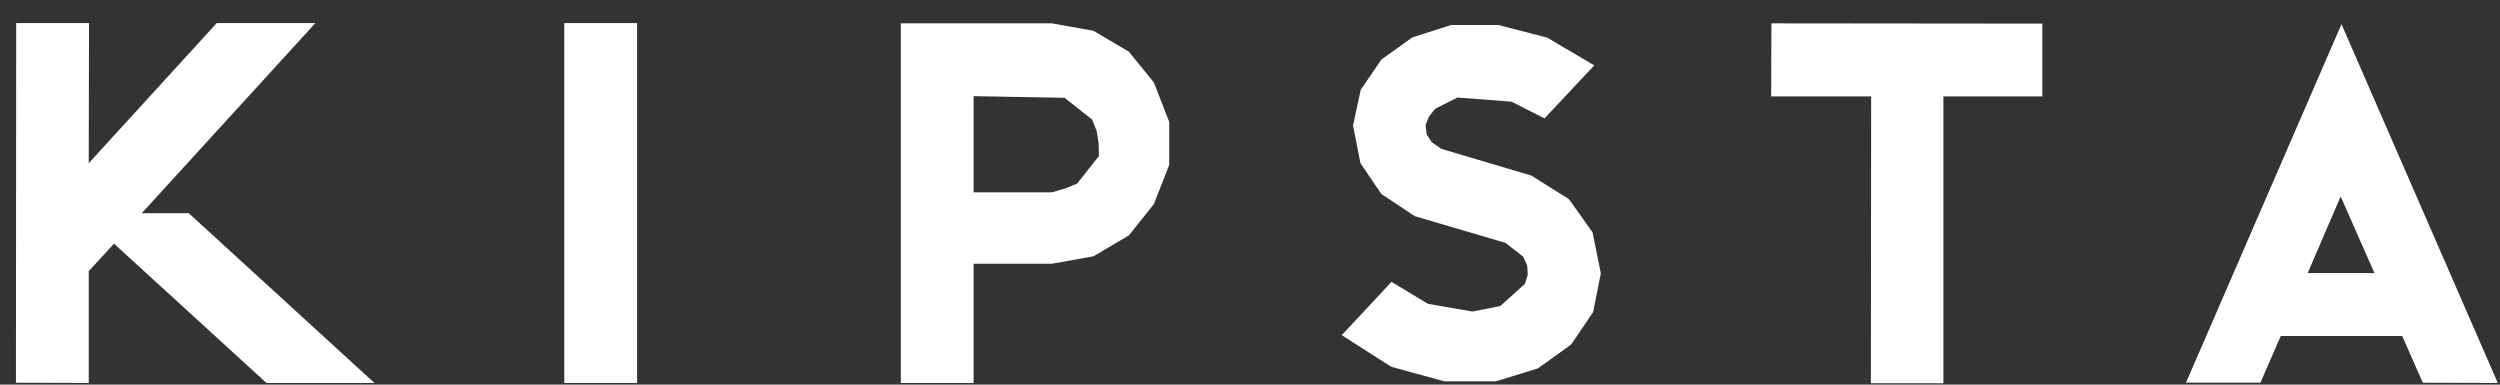 <svg id="Calque_1" data-name="Calque 1" xmlns="http://www.w3.org/2000/svg" viewBox="0 0 91 14"><rect x="0" y="0" width="91" height="14" fill="#333333" stroke="none"/><defs><style>.cls-1{fill:#fff;}</style></defs><path class="cls-1" d="M41.09,1.88,39.8,1.12,38.29.85h-5.5V13.94h2.65V9.6h2.85l1.51-.27,1.29-.76L42,7.43,42.56,6V4.44L42,3ZM35.44,3.5l3.31.06,1,.79.17.42.07.45L40,5.68l-.79,1-.41.17L38.29,7H35.44Z"/><rect class="cls-1" x="20.54" y="0.84" width="2.65" height="13.1"/><polygon class="cls-1" points="6.87 7.76 13.63 13.94 9.7 13.94 4.15 8.87 3.23 9.87 3.23 13.94 0.58 13.93 0.59 0.84 3.24 0.84 3.23 5.94 7.89 0.84 11.48 0.84 5.16 7.76 6.87 7.76"/><polygon class="cls-1" points="58.03 2.38 56.22 4.31 55.02 3.7 53.05 3.55 52.24 3.96 52.01 4.25 51.89 4.56 51.93 4.89 52.12 5.18 52.47 5.42 55.74 6.39 57.11 7.25 57.97 8.46 58.27 9.95 57.99 11.36 57.19 12.54 55.98 13.41 54.45 13.88 52.57 13.88 50.64 13.35 48.84 12.2 50.65 10.26 51.98 11.06 53.6 11.34 54.61 11.14 55.51 10.33 55.61 10 55.59 9.66 55.44 9.34 54.8 8.84 51.5 7.87 50.28 7.06 49.52 5.94 49.25 4.57 49.53 3.27 50.28 2.17 51.41 1.36 52.82 0.91 54.54 0.91 56.32 1.37 58.03 2.38"/><polygon class="cls-1" points="70.74 3.51 70.74 13.95 68.1 13.95 68.11 3.51 64.47 3.51 64.48 0.85 74.34 0.86 74.34 3.51 70.74 3.51"/><path class="cls-1" d="M90.92,13.94,85.23.88,79.57,13.93h2.71l.74-1.7h4.42l.75,1.7Zm-4.49-4H84l1.2-2.79Z"/></svg>